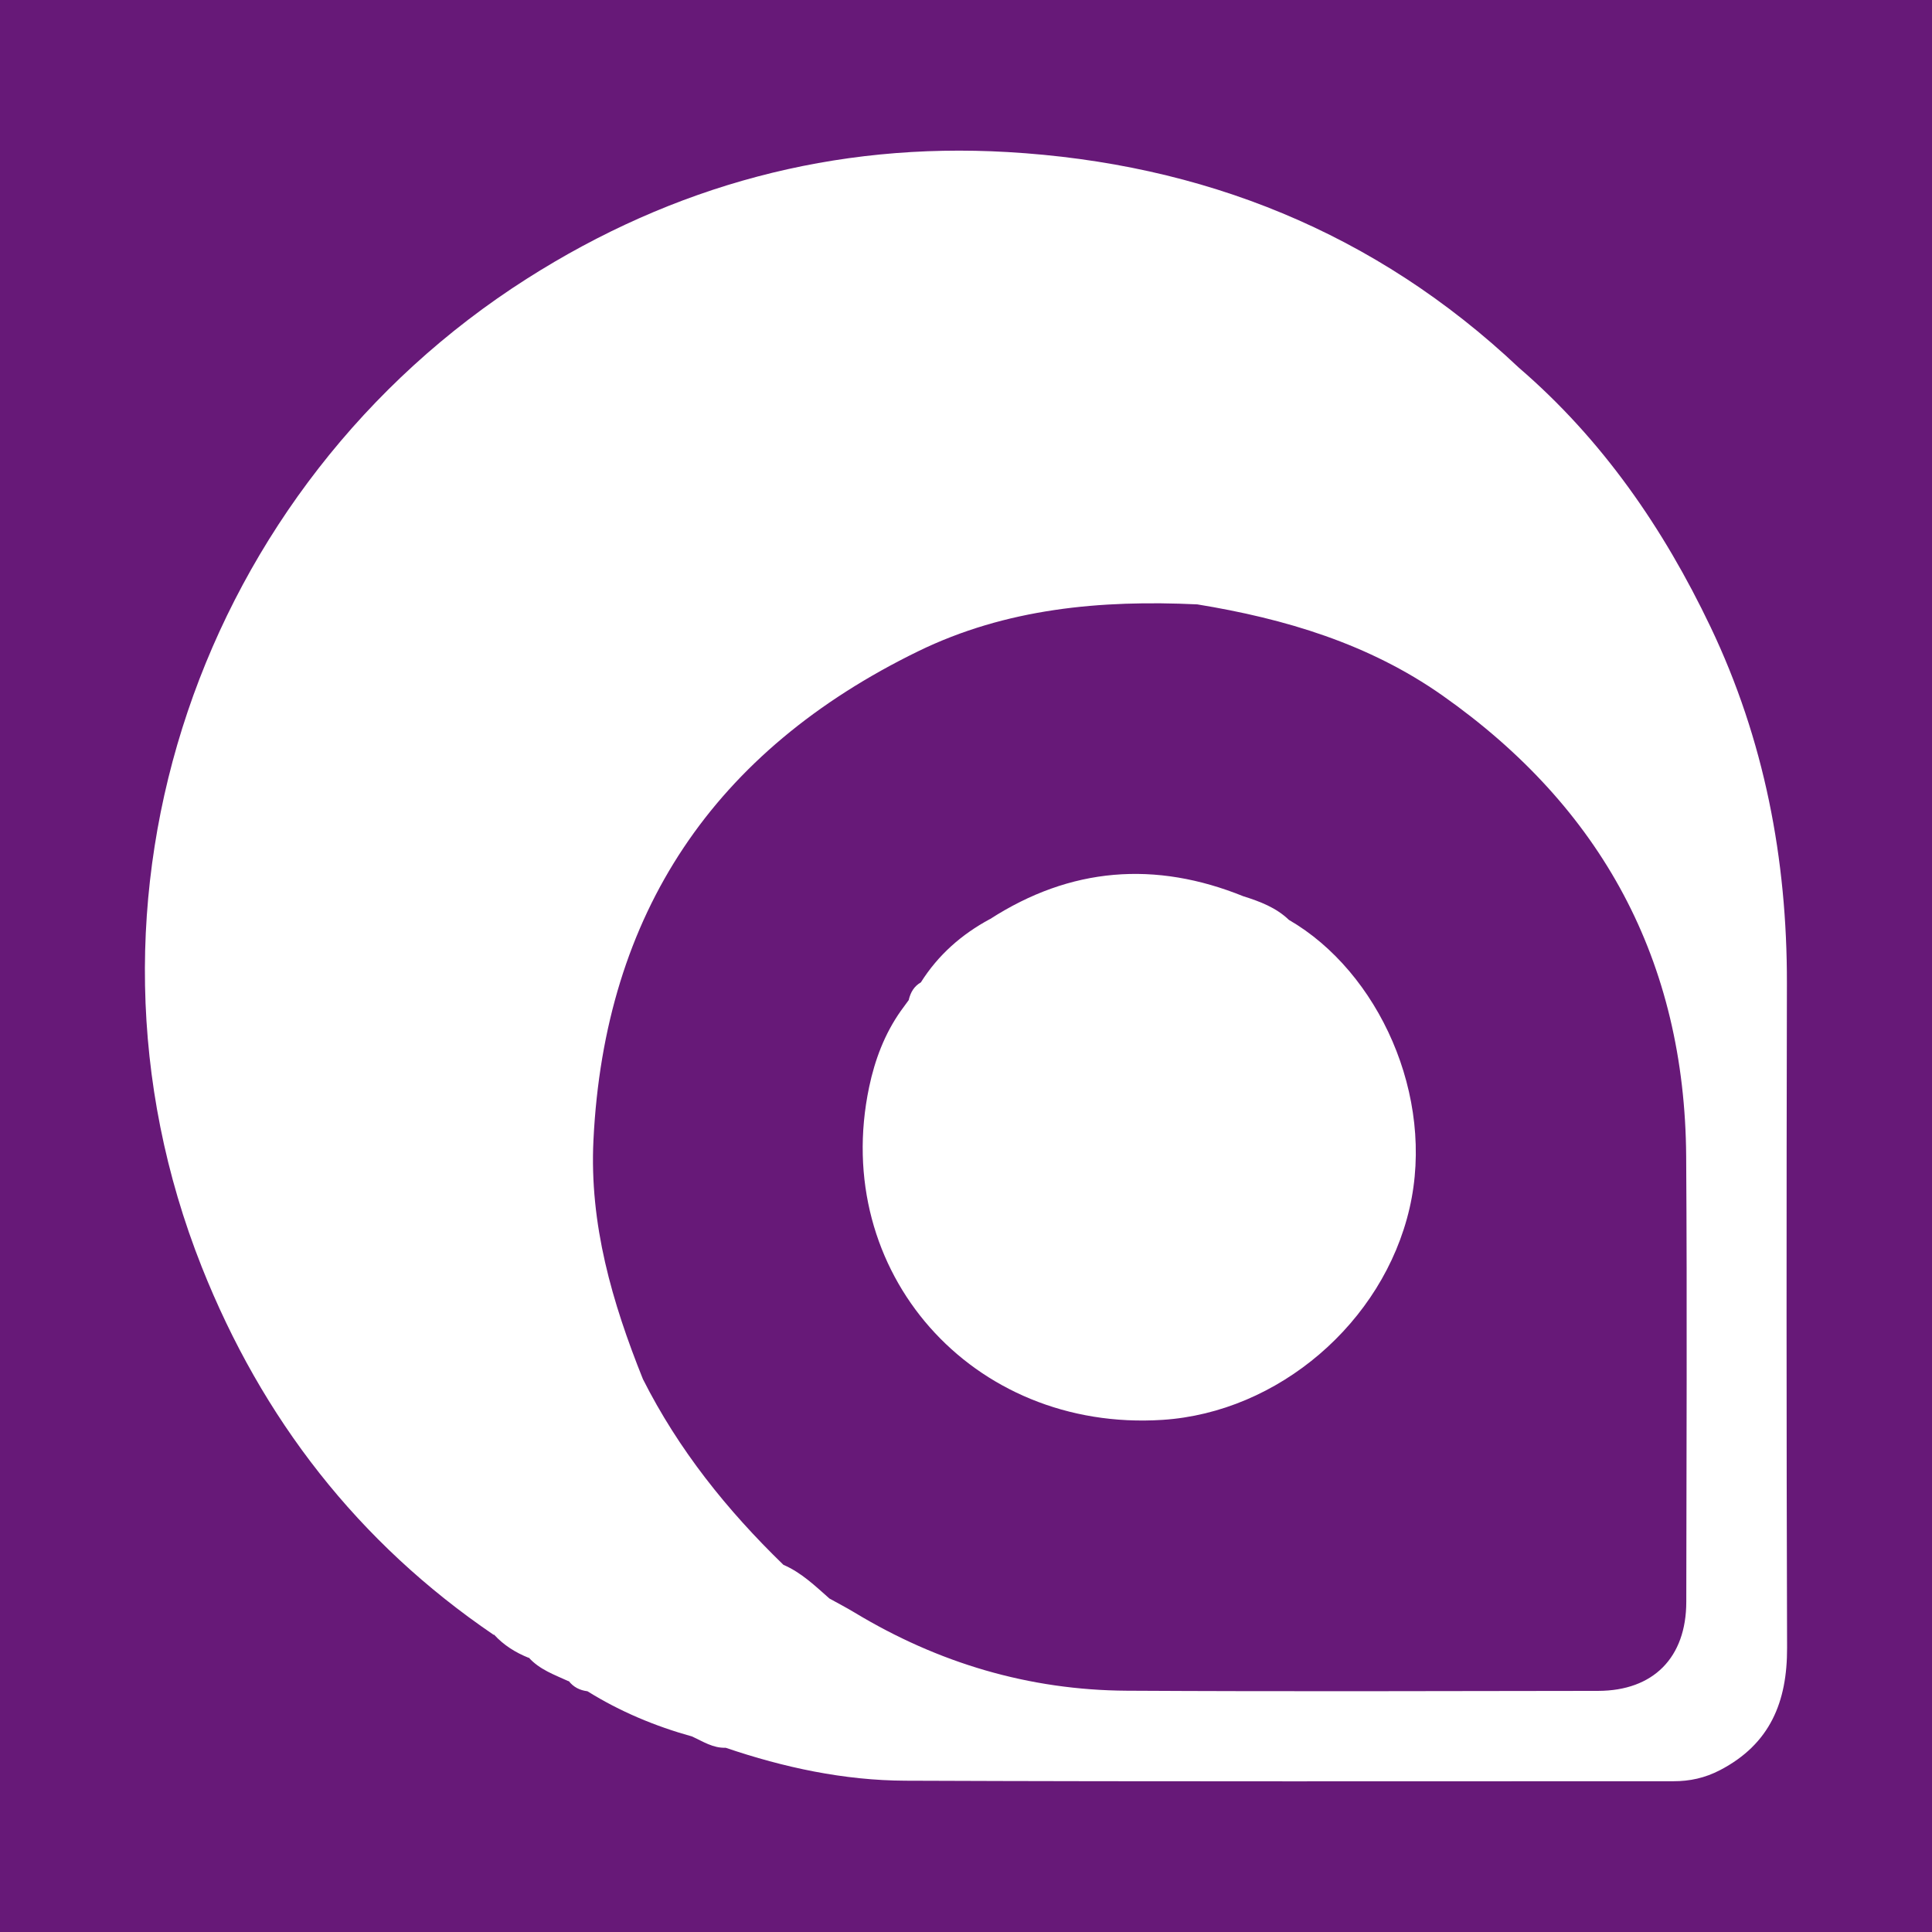 <?xml version="1.0" encoding="utf-8"?>
<!-- Generator: Adobe Illustrator 17.0.0, SVG Export Plug-In . SVG Version: 6.00 Build 0)  -->
<!DOCTYPE svg PUBLIC "-//W3C//DTD SVG 1.1//EN" "http://www.w3.org/Graphics/SVG/1.1/DTD/svg11.dtd">
<svg version="1.1" id="Layer_1" xmlns="http://www.w3.org/2000/svg" xmlns:xlink="http://www.w3.org/1999/xlink" x="0px" y="0px"
	 width="200px" height="200px" viewBox="0 0 200 200" enable-background="new 0 0 200 200" xml:space="preserve">
<rect fill="#671978" width="200" height="200"/>
<g>
	<path fill="#FFFFFF" d="M184.98,101.804c0.026-12.887-2.345-25.251-7.907-36.908c-4.872-10.21-11.194-19.391-19.84-26.831
		c-14.864-14.032-32.755-21.159-52.933-22.325c-17.903-1.034-34.555,3.431-49.77,13.119C20.979,50.224,5.685,92.883,20.892,131.17
		c6.227,15.679,16.178,28.522,30.21,38.066c-0.222-0.928-0.537-1.896-0.403-2.635c-0.134,0.739,0.181,1.707,0.403,2.635
		c0,0,0.043-0.018,0.043-0.018c1,1.093,2.222,1.855,3.587,2.402c0.002-0.011,0.002-0.02,0.004-0.031
		c1.114,1.246,2.654,1.777,4.111,2.447c-0.001,0.001,0.031-0.014,0.031-0.014c0.492,0.634,1.152,0.96,1.937,1.057
		c3.374,2.102,7.002,3.617,10.825,4.681c1.119,0.508,2.17,1.219,3.478,1.167c6.038,2.052,12.254,3.386,18.614,3.412
		c26.498,0.107,52.996,0.049,79.495,0.055c1.706,0,3.267-0.335,4.834-1.152c5.185-2.701,6.955-7.068,6.937-12.662
		C184.928,147.656,184.932,124.73,184.98,101.804z M82.835,165.245c0.371,0.13,0.786,0.2,1.227,0.234
		C83.621,165.445,83.206,165.375,82.835,165.245z M174.564,165.821c-0.006,5.768-3.402,9.21-9.133,9.218
		c-16.259,0.021-32.518,0.076-48.777-0.017c-10.13-0.058-19.535-2.862-28.21-8.104c-0.842-0.509-1.718-0.96-2.578-1.438l0,0
		c-1.484-1.306-2.91-2.692-4.766-3.489c-5.84-5.659-10.87-11.93-14.545-19.226c-3.186-7.936-5.547-16.037-5.122-24.727
		c1.153-23.543,12.526-40.322,33.593-50.608c9.129-4.457,18.925-5.336,28.916-4.865c9.077,1.482,17.764,4.074,25.378,9.431
		c16.503,11.61,25.099,27.478,25.232,47.727C174.655,135.087,174.58,150.454,174.564,165.821z"/>
	<path fill="#FFFFFF" d="M133.427,95.227c-1.32-1.27-2.976-1.896-4.677-2.435c0,0.002,0.001,0.004,0.002,0.006
		c-9.167-3.716-17.939-3.029-26.287,2.361c0.002-0.005,0.005-0.008,0.007-0.013c-2.936,1.581-5.361,3.718-7.145,6.551
		c0,0,0,0,0-0.001c-0.704,0.4-1.066,1.037-1.25,1.798c0.008,0,0.013-0.001,0.02-0.001c-0.281,0.385-0.563,0.769-0.844,1.154h0
		c-1.682,2.383-2.687,5.066-3.28,7.883c-4.019,19.108,10.634,35.72,30.359,34.455c11.994-0.769,22.843-10.065,25.58-21.89
		C148.603,113.463,142.699,100.59,133.427,95.227z"/>
</g>
</svg>
